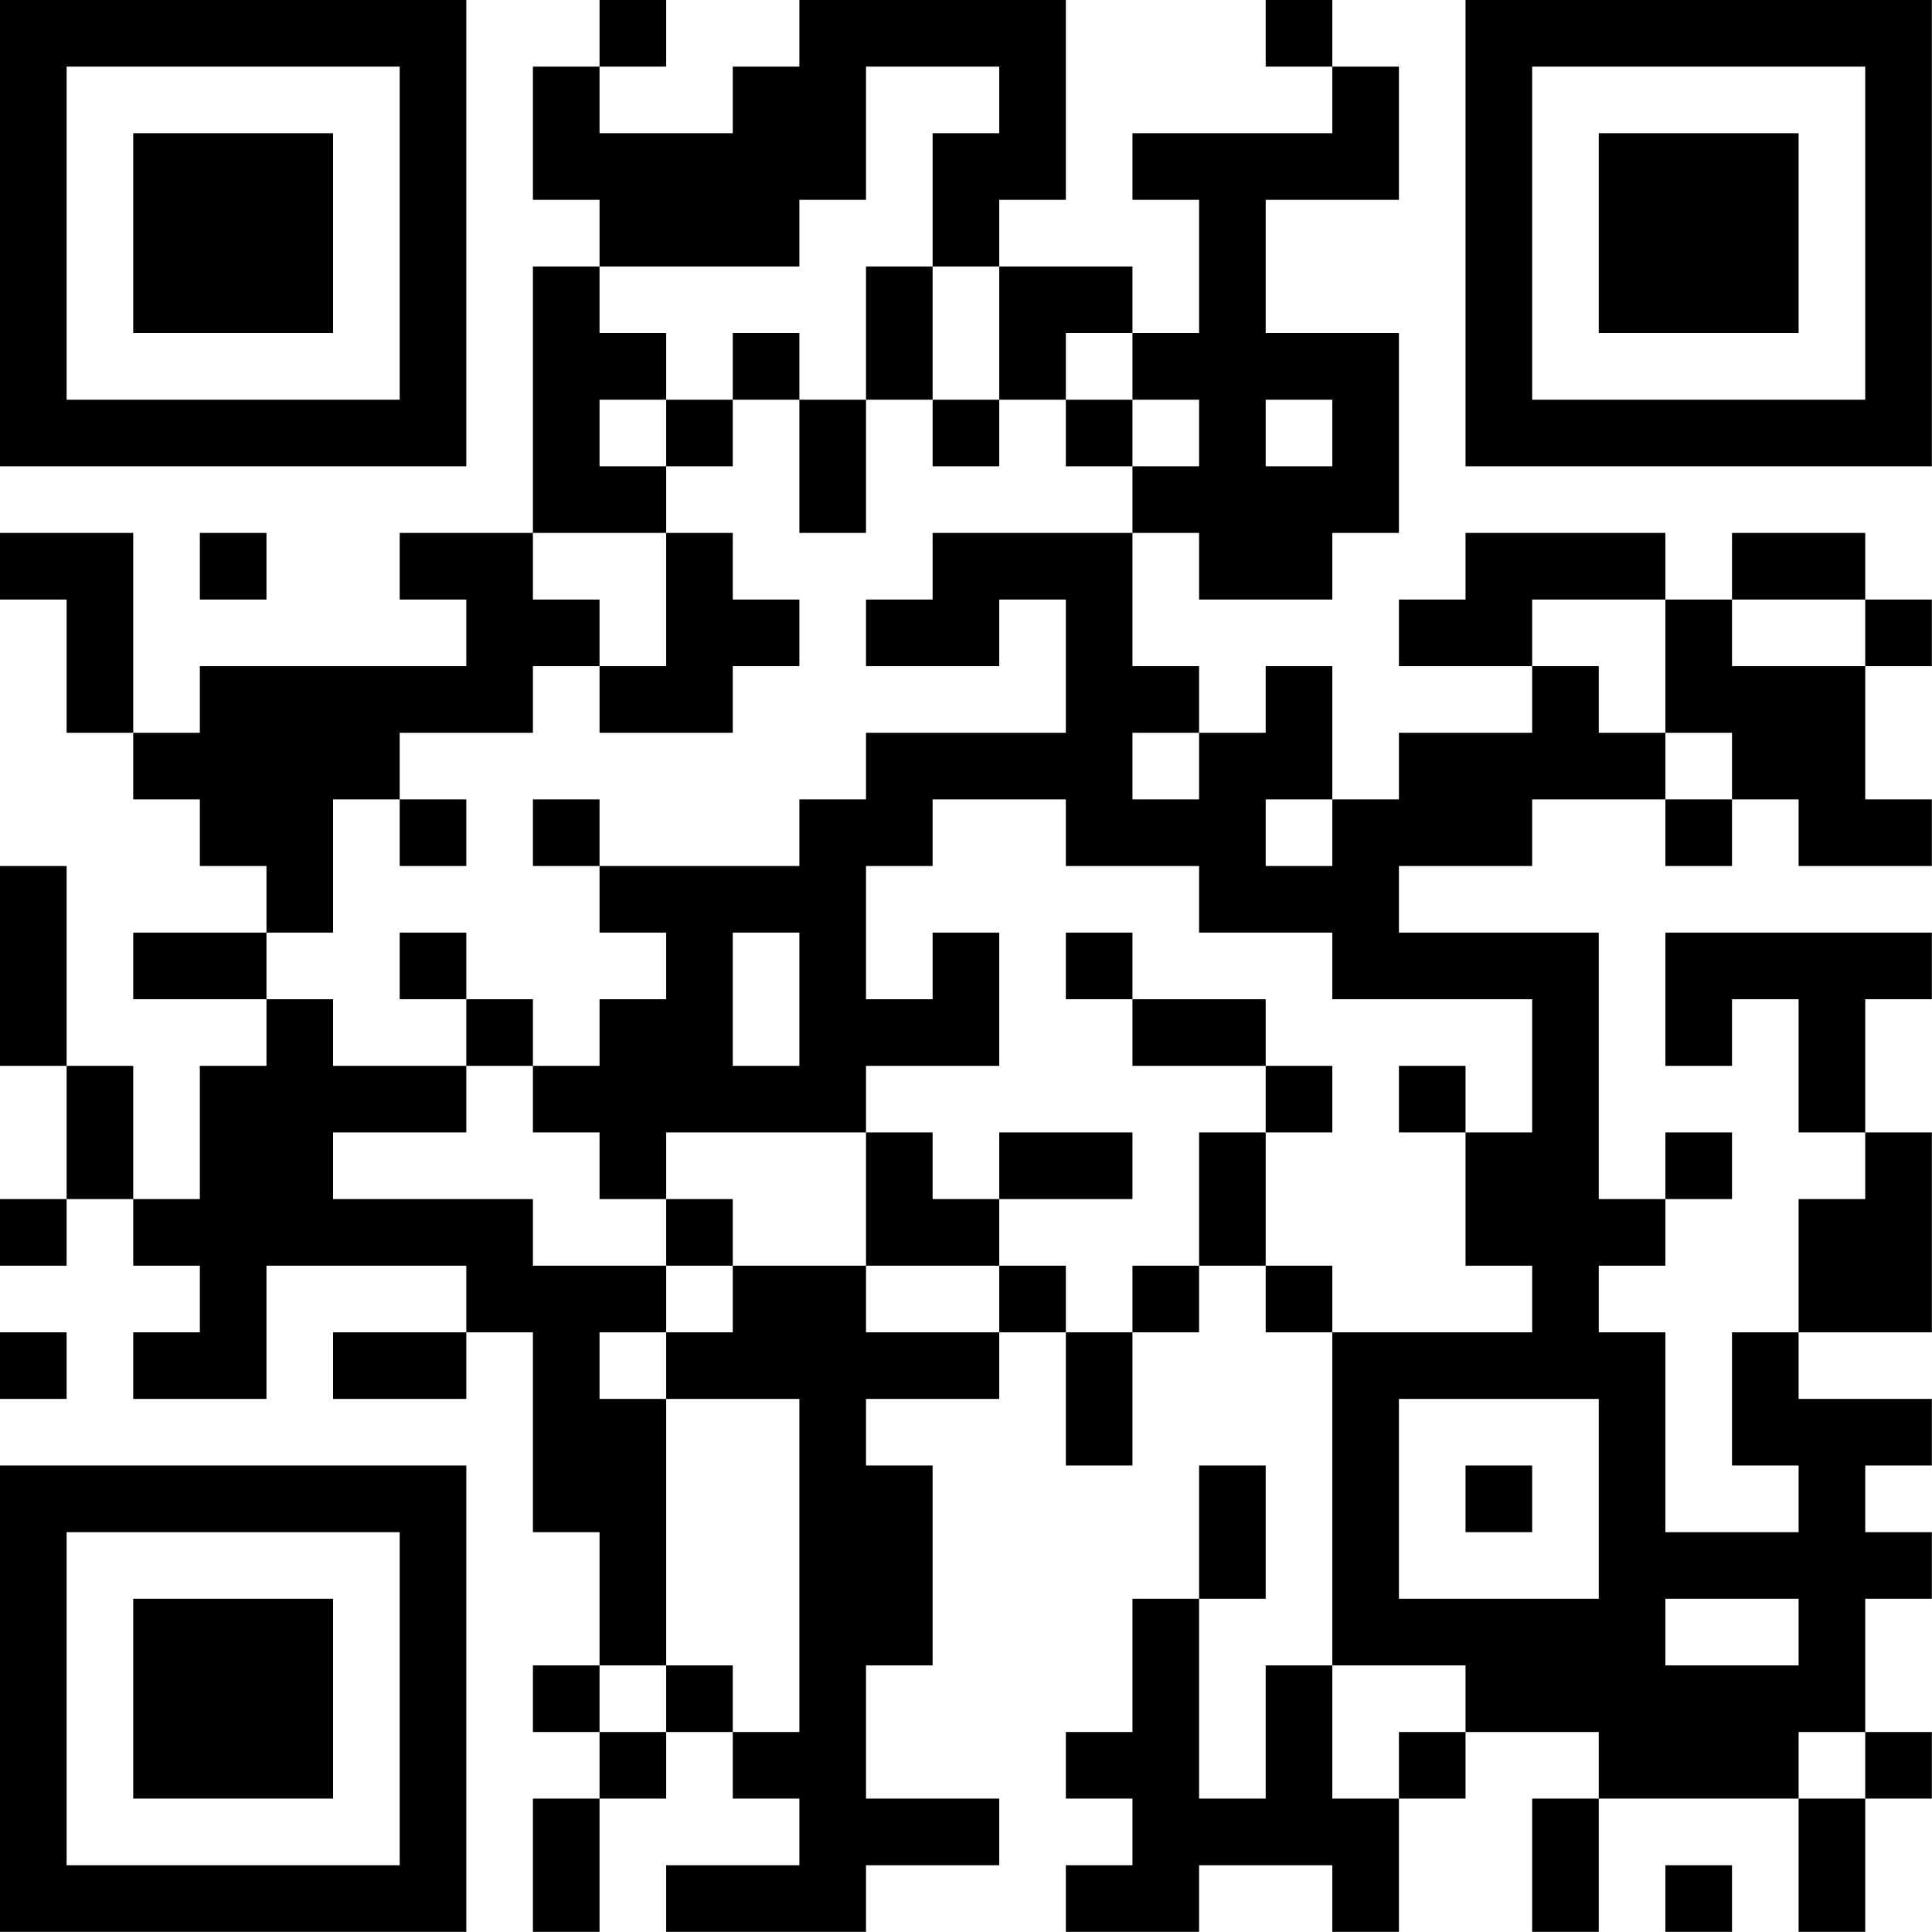 <?xml version="1.0" encoding="UTF-8"?>
<svg xmlns="http://www.w3.org/2000/svg" version="1.1" width="100" height="100" viewBox="0 0 100 100"><rect x="0" y="0" width="100" height="100" fill="#ffffff"/><g transform="scale(3.448)"><g transform="translate(0,0)"><path fill-rule="evenodd" d="M9 0L9 1L8 1L8 3L9 3L9 4L8 4L8 8L6 8L6 9L7 9L7 10L3 10L3 11L2 11L2 8L0 8L0 9L1 9L1 11L2 11L2 12L3 12L3 13L4 13L4 14L2 14L2 15L4 15L4 16L3 16L3 18L2 18L2 16L1 16L1 13L0 13L0 16L1 16L1 18L0 18L0 19L1 19L1 18L2 18L2 19L3 19L3 20L2 20L2 21L4 21L4 19L7 19L7 20L5 20L5 21L7 21L7 20L8 20L8 23L9 23L9 25L8 25L8 26L9 26L9 27L8 27L8 29L9 29L9 27L10 27L10 26L11 26L11 27L12 27L12 28L10 28L10 29L13 29L13 28L15 28L15 27L13 27L13 25L14 25L14 22L13 22L13 21L15 21L15 20L16 20L16 22L17 22L17 20L18 20L18 19L19 19L19 20L20 20L20 25L19 25L19 27L18 27L18 24L19 24L19 22L18 22L18 24L17 24L17 26L16 26L16 27L17 27L17 28L16 28L16 29L18 29L18 28L20 28L20 29L21 29L21 27L22 27L22 26L24 26L24 27L23 27L23 29L24 29L24 27L27 27L27 29L28 29L28 27L29 27L29 26L28 26L28 24L29 24L29 23L28 23L28 22L29 22L29 21L27 21L27 20L29 20L29 17L28 17L28 15L29 15L29 14L25 14L25 16L26 16L26 15L27 15L27 17L28 17L28 18L27 18L27 20L26 20L26 22L27 22L27 23L25 23L25 20L24 20L24 19L25 19L25 18L26 18L26 17L25 17L25 18L24 18L24 14L21 14L21 13L23 13L23 12L25 12L25 13L26 13L26 12L27 12L27 13L29 13L29 12L28 12L28 10L29 10L29 9L28 9L28 8L26 8L26 9L25 9L25 8L22 8L22 9L21 9L21 10L23 10L23 11L21 11L21 12L20 12L20 10L19 10L19 11L18 11L18 10L17 10L17 8L18 8L18 9L20 9L20 8L21 8L21 5L19 5L19 3L21 3L21 1L20 1L20 0L19 0L19 1L20 1L20 2L17 2L17 3L18 3L18 5L17 5L17 4L15 4L15 3L16 3L16 0L12 0L12 1L11 1L11 2L9 2L9 1L10 1L10 0ZM13 1L13 3L12 3L12 4L9 4L9 5L10 5L10 6L9 6L9 7L10 7L10 8L8 8L8 9L9 9L9 10L8 10L8 11L6 11L6 12L5 12L5 14L4 14L4 15L5 15L5 16L7 16L7 17L5 17L5 18L8 18L8 19L10 19L10 20L9 20L9 21L10 21L10 25L9 25L9 26L10 26L10 25L11 25L11 26L12 26L12 21L10 21L10 20L11 20L11 19L13 19L13 20L15 20L15 19L16 19L16 20L17 20L17 19L18 19L18 17L19 17L19 19L20 19L20 20L23 20L23 19L22 19L22 17L23 17L23 15L20 15L20 14L18 14L18 13L16 13L16 12L14 12L14 13L13 13L13 15L14 15L14 14L15 14L15 16L13 16L13 17L10 17L10 18L9 18L9 17L8 17L8 16L9 16L9 15L10 15L10 14L9 14L9 13L12 13L12 12L13 12L13 11L16 11L16 9L15 9L15 10L13 10L13 9L14 9L14 8L17 8L17 7L18 7L18 6L17 6L17 5L16 5L16 6L15 6L15 4L14 4L14 2L15 2L15 1ZM13 4L13 6L12 6L12 5L11 5L11 6L10 6L10 7L11 7L11 6L12 6L12 8L13 8L13 6L14 6L14 7L15 7L15 6L14 6L14 4ZM16 6L16 7L17 7L17 6ZM19 6L19 7L20 7L20 6ZM3 8L3 9L4 9L4 8ZM10 8L10 10L9 10L9 11L11 11L11 10L12 10L12 9L11 9L11 8ZM23 9L23 10L24 10L24 11L25 11L25 12L26 12L26 11L25 11L25 9ZM26 9L26 10L28 10L28 9ZM17 11L17 12L18 12L18 11ZM6 12L6 13L7 13L7 12ZM8 12L8 13L9 13L9 12ZM19 12L19 13L20 13L20 12ZM6 14L6 15L7 15L7 16L8 16L8 15L7 15L7 14ZM11 14L11 16L12 16L12 14ZM16 14L16 15L17 15L17 16L19 16L19 17L20 17L20 16L19 16L19 15L17 15L17 14ZM21 16L21 17L22 17L22 16ZM13 17L13 19L15 19L15 18L17 18L17 17L15 17L15 18L14 18L14 17ZM10 18L10 19L11 19L11 18ZM0 20L0 21L1 21L1 20ZM21 21L21 24L24 24L24 21ZM22 22L22 23L23 23L23 22ZM25 24L25 25L27 25L27 24ZM20 25L20 27L21 27L21 26L22 26L22 25ZM27 26L27 27L28 27L28 26ZM25 28L25 29L26 29L26 28ZM0 0L0 7L7 7L7 0ZM1 1L1 6L6 6L6 1ZM2 2L2 5L5 5L5 2ZM22 0L22 7L29 7L29 0ZM23 1L23 6L28 6L28 1ZM24 2L24 5L27 5L27 2ZM0 22L0 29L7 29L7 22ZM1 23L1 28L6 28L6 23ZM2 24L2 27L5 27L5 24Z" fill="#000000"/></g></g></svg>

